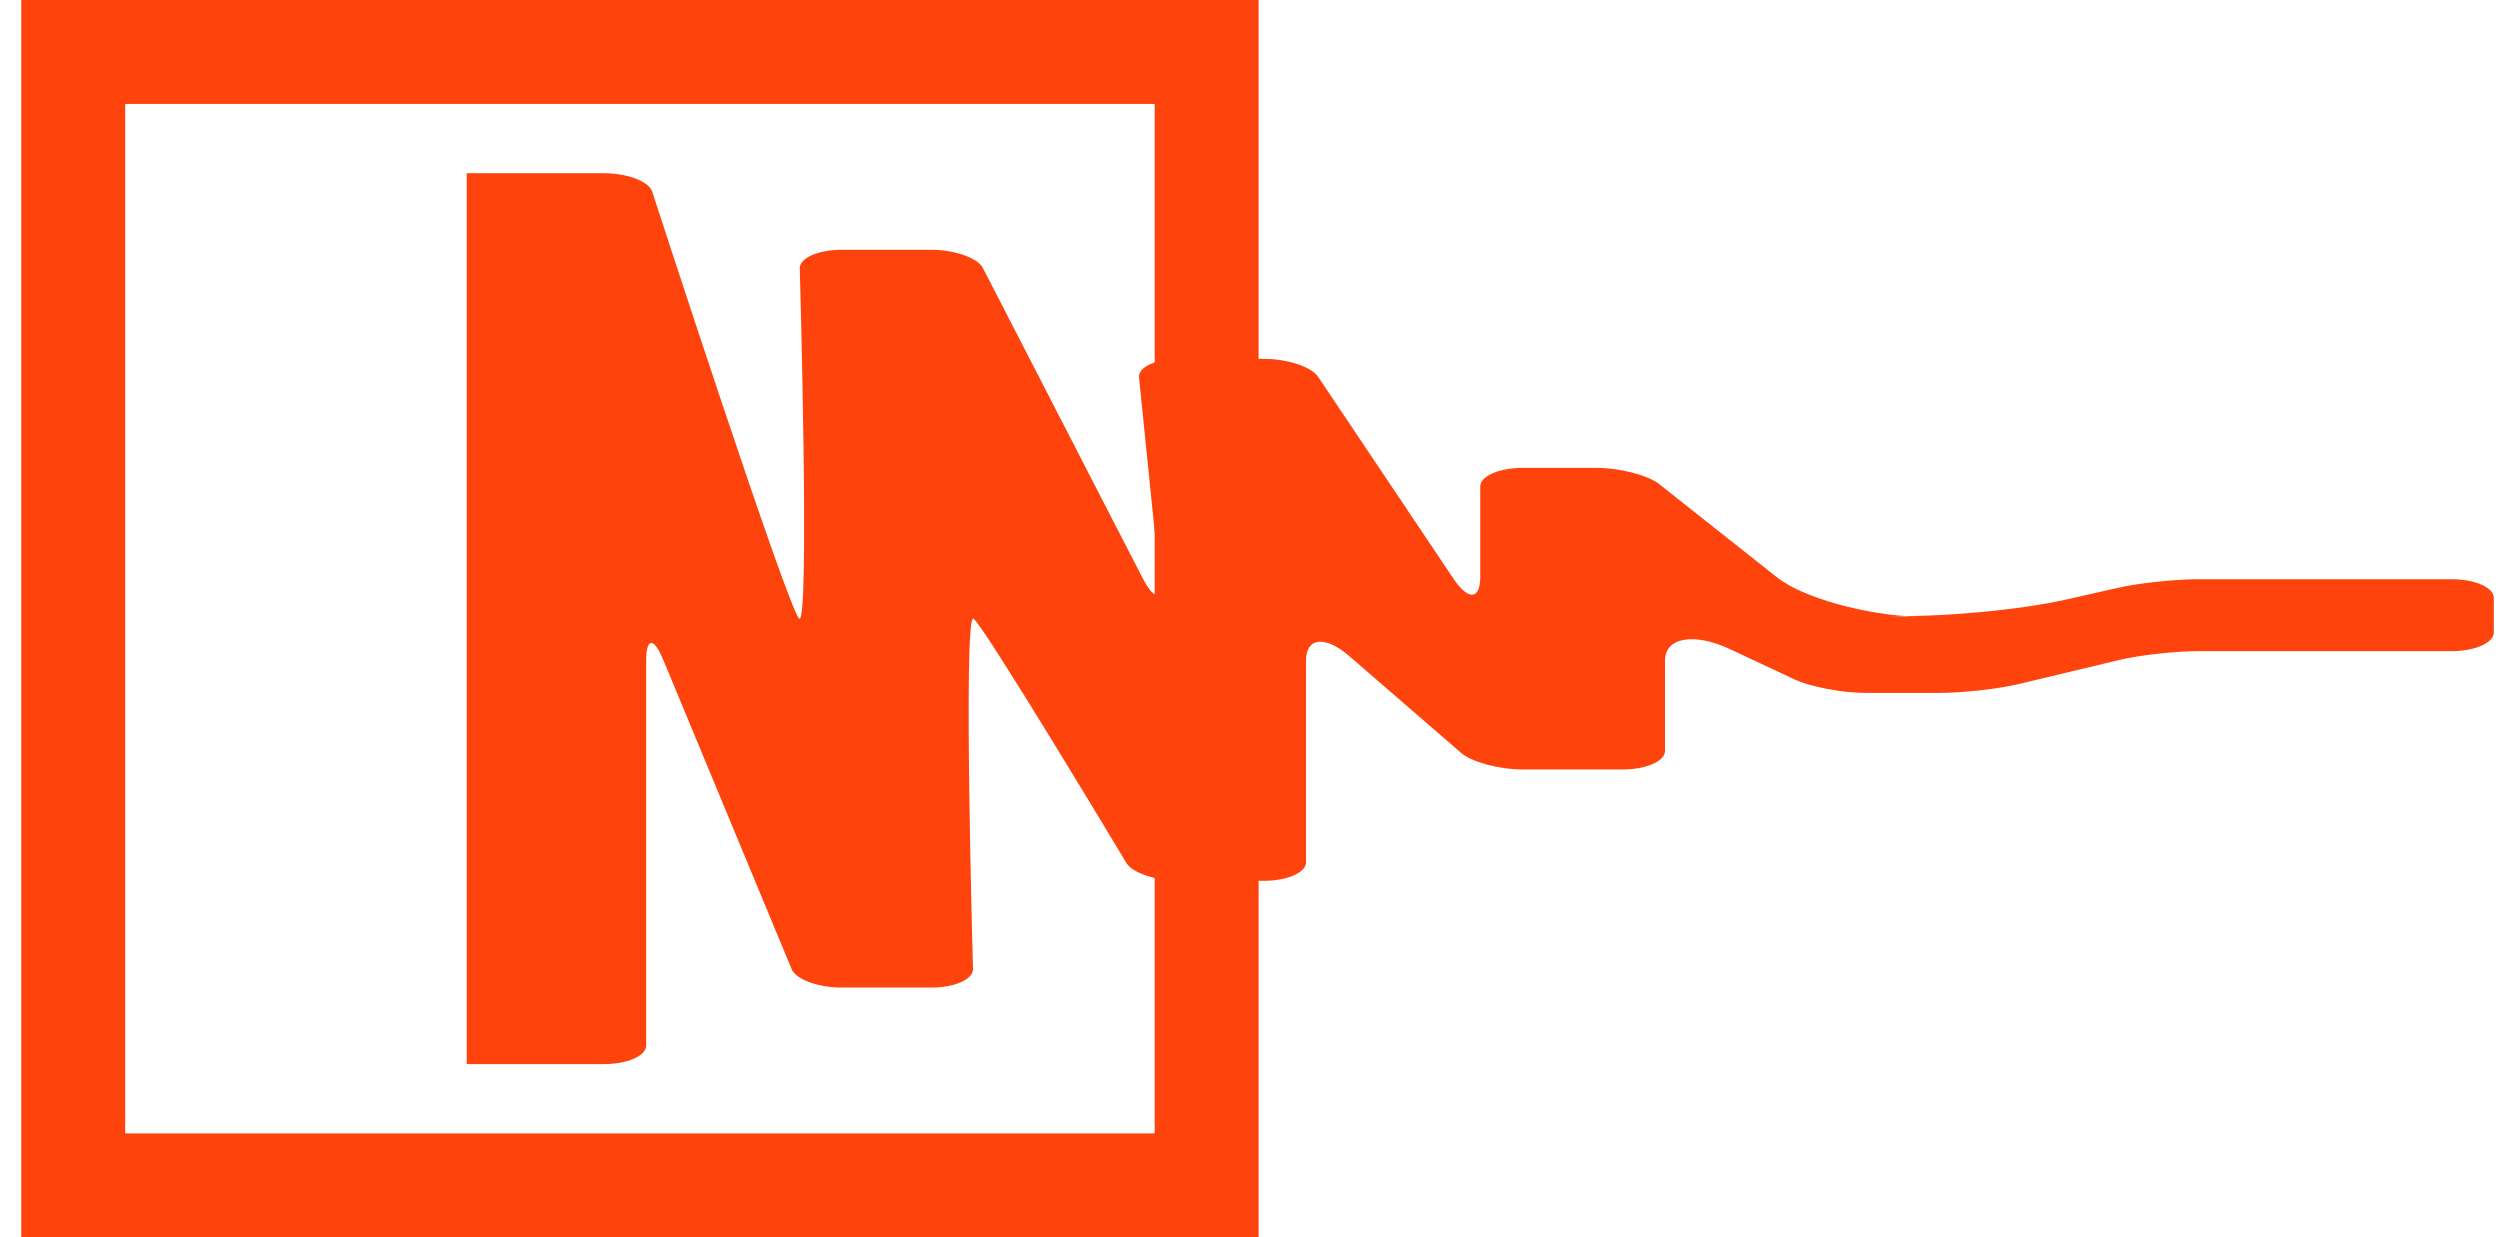 <svg width="99" height="49" viewBox="0 0 99 49" fill="none" xmlns="http://www.w3.org/2000/svg">
<g clip-path="url(#clip0_620_820)">
<path fill-rule="evenodd" clip-rule="evenodd" d="M18.482 42.139H23.914C24.134 42.139 24.352 42.12 24.555 42.083C24.758 42.047 24.943 41.992 25.099 41.924C25.254 41.856 25.378 41.775 25.462 41.685C25.546 41.596 25.589 41.5 25.59 41.404V26.155C25.59 25.241 25.892 25.229 26.264 26.126L31.351 38.383C31.517 38.783 32.403 39.107 33.322 39.107H36.88C37.099 39.108 37.316 39.089 37.518 39.052C37.72 39.015 37.903 38.961 38.056 38.892C38.21 38.824 38.331 38.742 38.413 38.653C38.494 38.564 38.534 38.469 38.531 38.372C38.531 38.372 38.132 24.224 38.55 24.5C38.968 24.775 44.608 34.178 44.608 34.178C44.841 34.566 45.778 34.881 46.701 34.881H50.049C50.269 34.881 50.486 34.862 50.689 34.825C50.892 34.789 51.076 34.735 51.231 34.666C51.386 34.598 51.509 34.517 51.593 34.428C51.677 34.339 51.72 34.244 51.72 34.147V26.153C51.72 25.24 52.481 25.159 53.425 25.976L57.861 29.815C58.279 30.177 59.367 30.471 60.288 30.471H64.266C64.709 30.471 65.133 30.393 65.447 30.256C65.76 30.118 65.935 29.931 65.935 29.736V26.155C65.935 25.241 67.085 25.039 68.508 25.706L71.063 26.904C71.695 27.2 72.957 27.439 73.879 27.439H76.805C77.729 27.439 79.133 27.282 79.949 27.087L83.905 26.139C84.717 25.944 86.124 25.786 87.05 25.786H97.081C97.524 25.786 97.949 25.709 98.263 25.571C98.577 25.434 98.754 25.247 98.755 25.052V23.671C98.755 23.575 98.711 23.479 98.627 23.39C98.543 23.301 98.419 23.22 98.264 23.152C98.109 23.084 97.924 23.03 97.721 22.993C97.518 22.956 97.301 22.938 97.081 22.938H87.05C86.126 22.938 84.709 23.089 83.888 23.275L81.826 23.741C79.977 24.16 76.797 24.45 74.721 24.39L75.963 24.426C73.888 24.365 71.388 23.669 70.379 22.87L65.701 19.169C65.253 18.815 64.14 18.528 63.218 18.528H60.291C59.367 18.528 58.618 18.857 58.618 19.263V22.844C58.618 23.758 58.142 23.788 57.556 22.914L52.193 14.915C51.932 14.525 50.972 14.21 50.049 14.21H46.701C45.779 14.21 45.064 14.537 45.105 14.946L45.908 22.846C46.001 23.759 45.704 23.778 45.245 22.887L38.92 10.609C38.716 10.213 37.799 9.892 36.88 9.892H33.322C33.103 9.891 32.886 9.91 32.684 9.947C32.482 9.984 32.299 10.039 32.146 10.107C31.992 10.175 31.871 10.257 31.789 10.346C31.708 10.435 31.668 10.53 31.671 10.627C31.671 10.627 32.07 24.775 31.652 24.5C31.234 24.224 25.825 7.582 25.825 7.582C25.695 7.183 24.841 6.86 23.917 6.86H18.482" fill="#FE430D"/>
<rect x="2.9" y="2.058" width="44.883" height="44.883" stroke="#FE430D" stroke-width="4.116"/>
</g>
<defs>
<clipPath id="clip0_620_820">
<rect width="97.913" height="48.999" fill="white" transform="translate(0.842)"/>
</clipPath>
</defs>
</svg>
